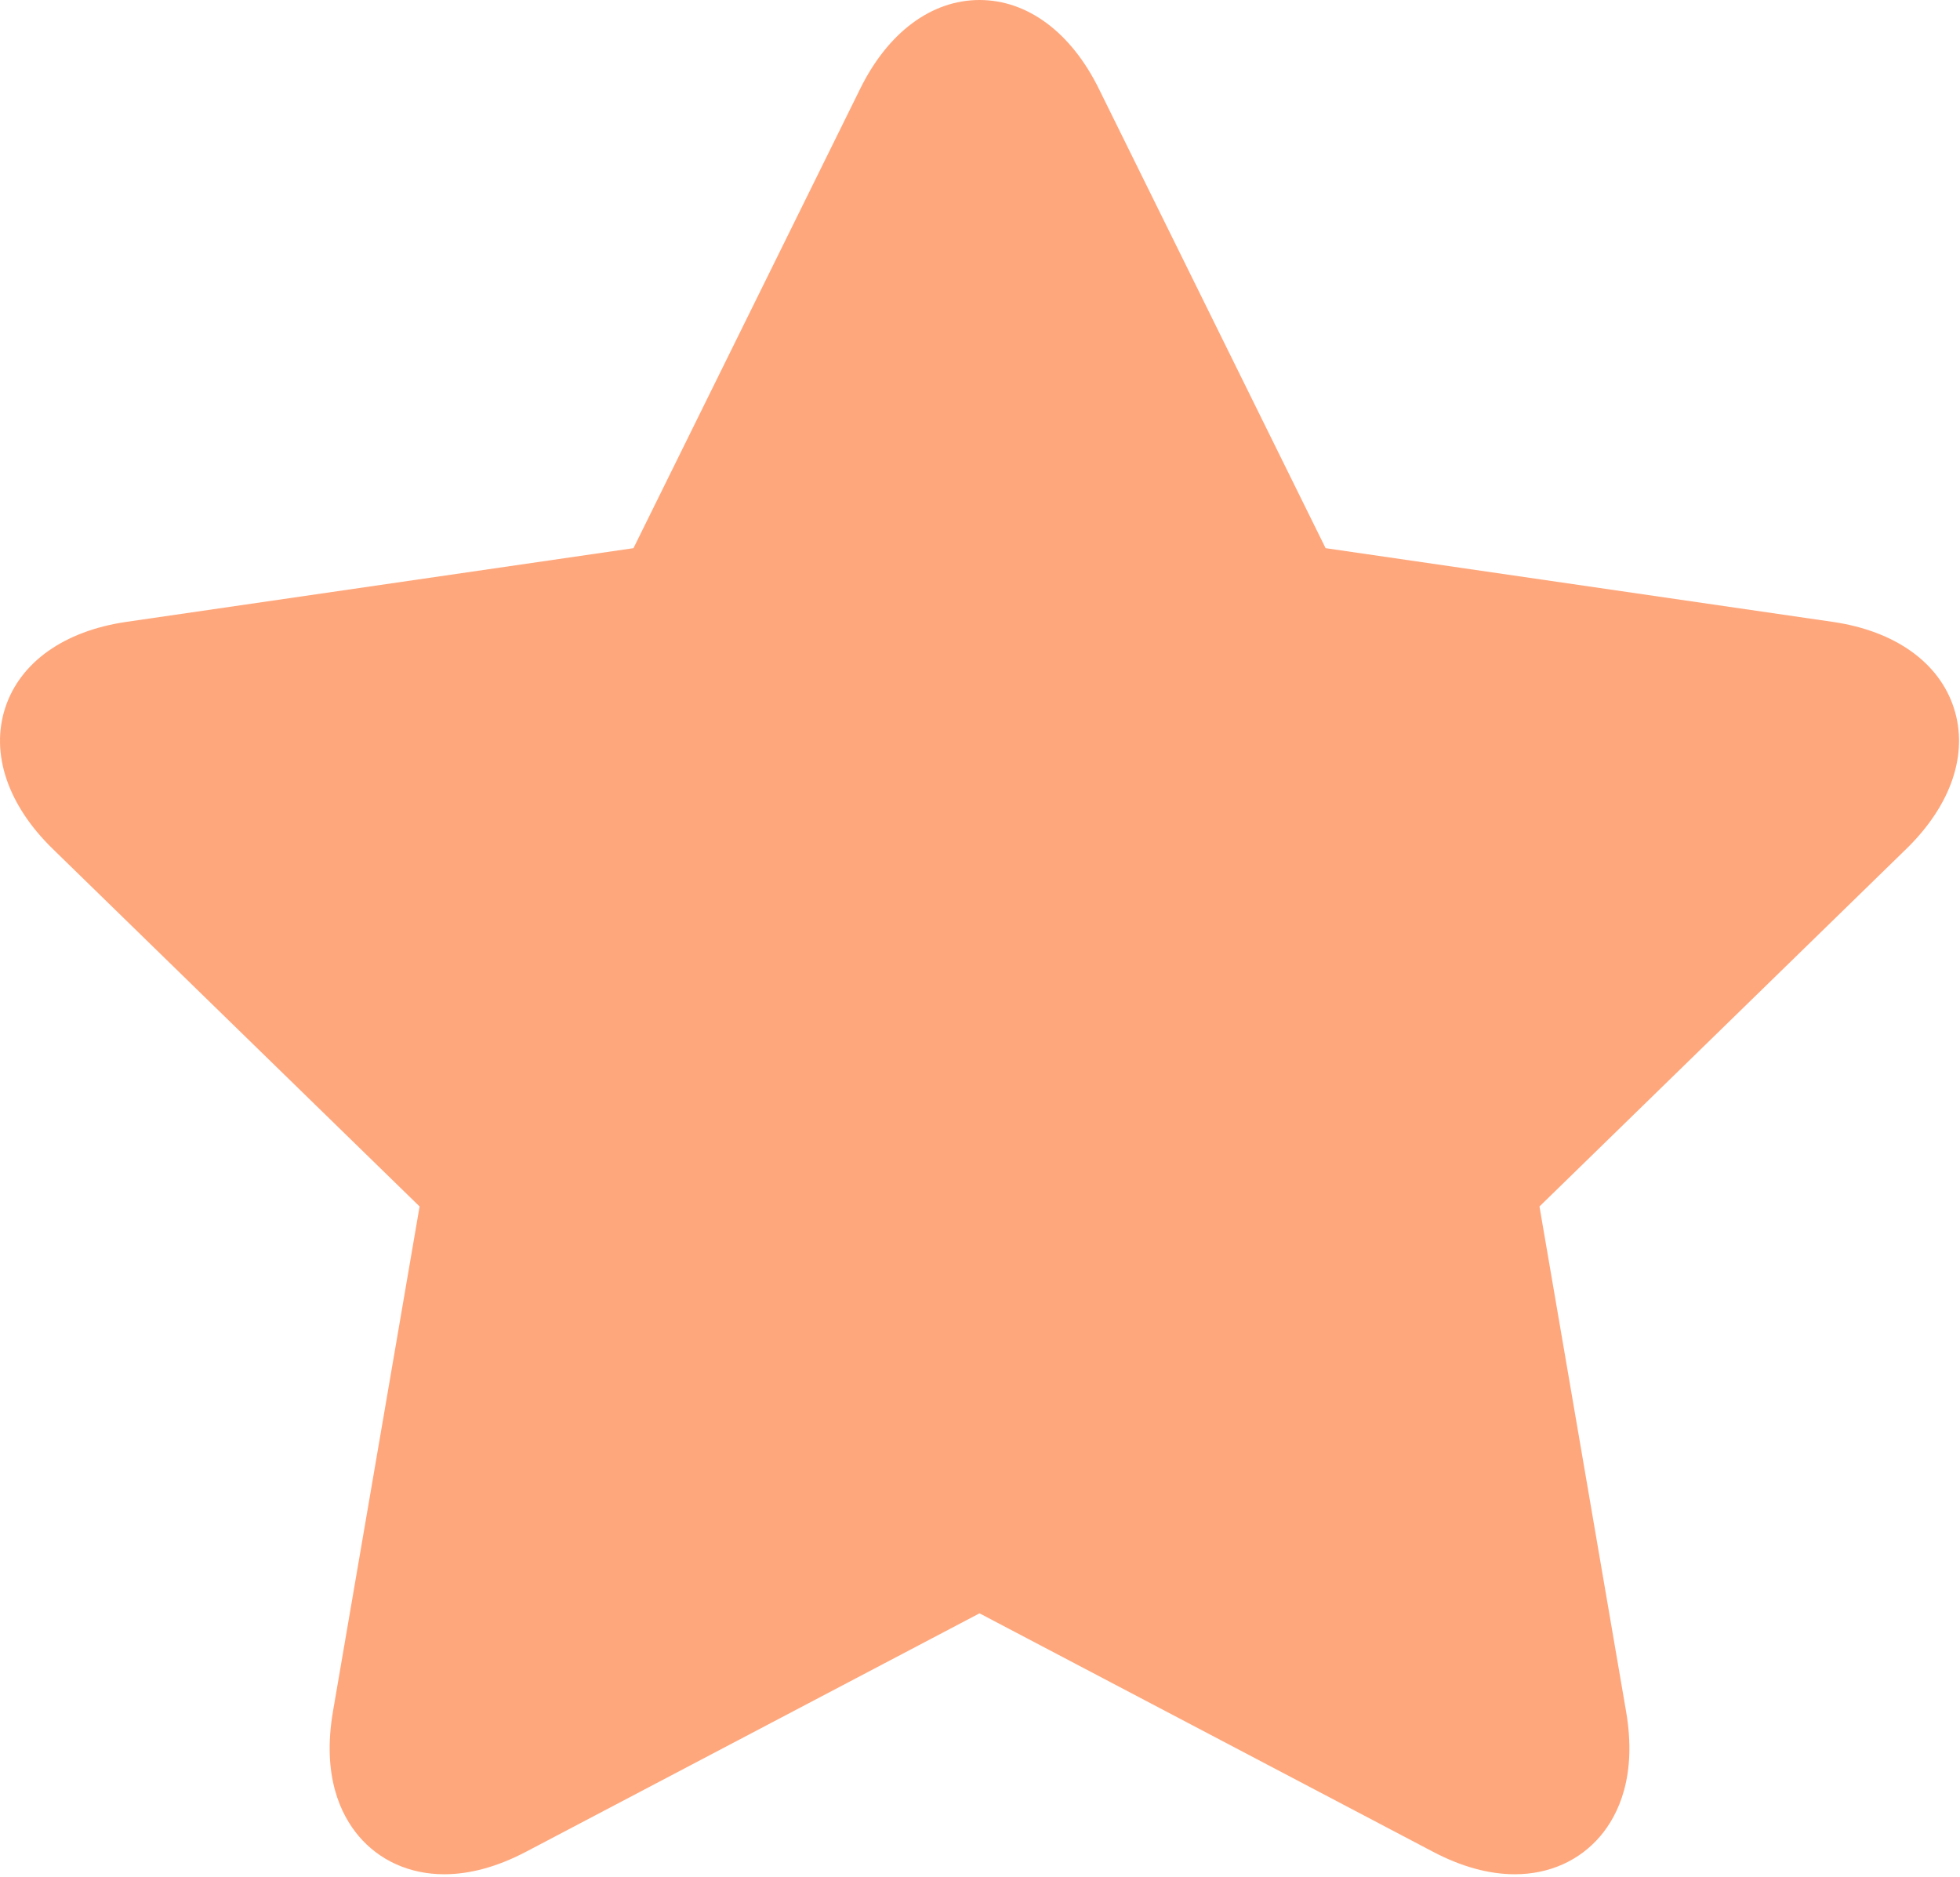 <?xml version="1.0" encoding="UTF-8"?> <svg xmlns="http://www.w3.org/2000/svg" width="683" height="654" viewBox="0 0 683 654" fill="none"><path d="M680.859 246.682C675.687 230.771 660.291 219.838 638.614 216.687L461.932 191.01L382.911 30.911C373.218 11.271 358.062 0 341.333 0C324.604 0 309.448 11.271 299.755 30.917L220.745 191.01L44.057 216.687C22.375 219.838 6.974 230.771 1.807 246.682C-3.359 262.593 2.672 280.489 18.359 295.776L146.213 420.395L116.026 596.369C112.167 618.874 118.745 632.359 124.943 639.713C132.213 648.338 142.818 653.088 154.802 653.088C163.818 653.088 173.406 650.447 183.307 645.244L341.333 562.166L499.369 645.249C509.265 650.453 518.854 653.088 527.869 653.088H527.874C539.854 653.088 550.463 648.338 557.734 639.713C563.927 632.364 570.51 618.874 566.645 596.369L536.463 420.395L664.312 295.776C679.994 280.489 686.025 262.593 680.859 246.682Z" fill="#FFA77C"></path></svg> 
